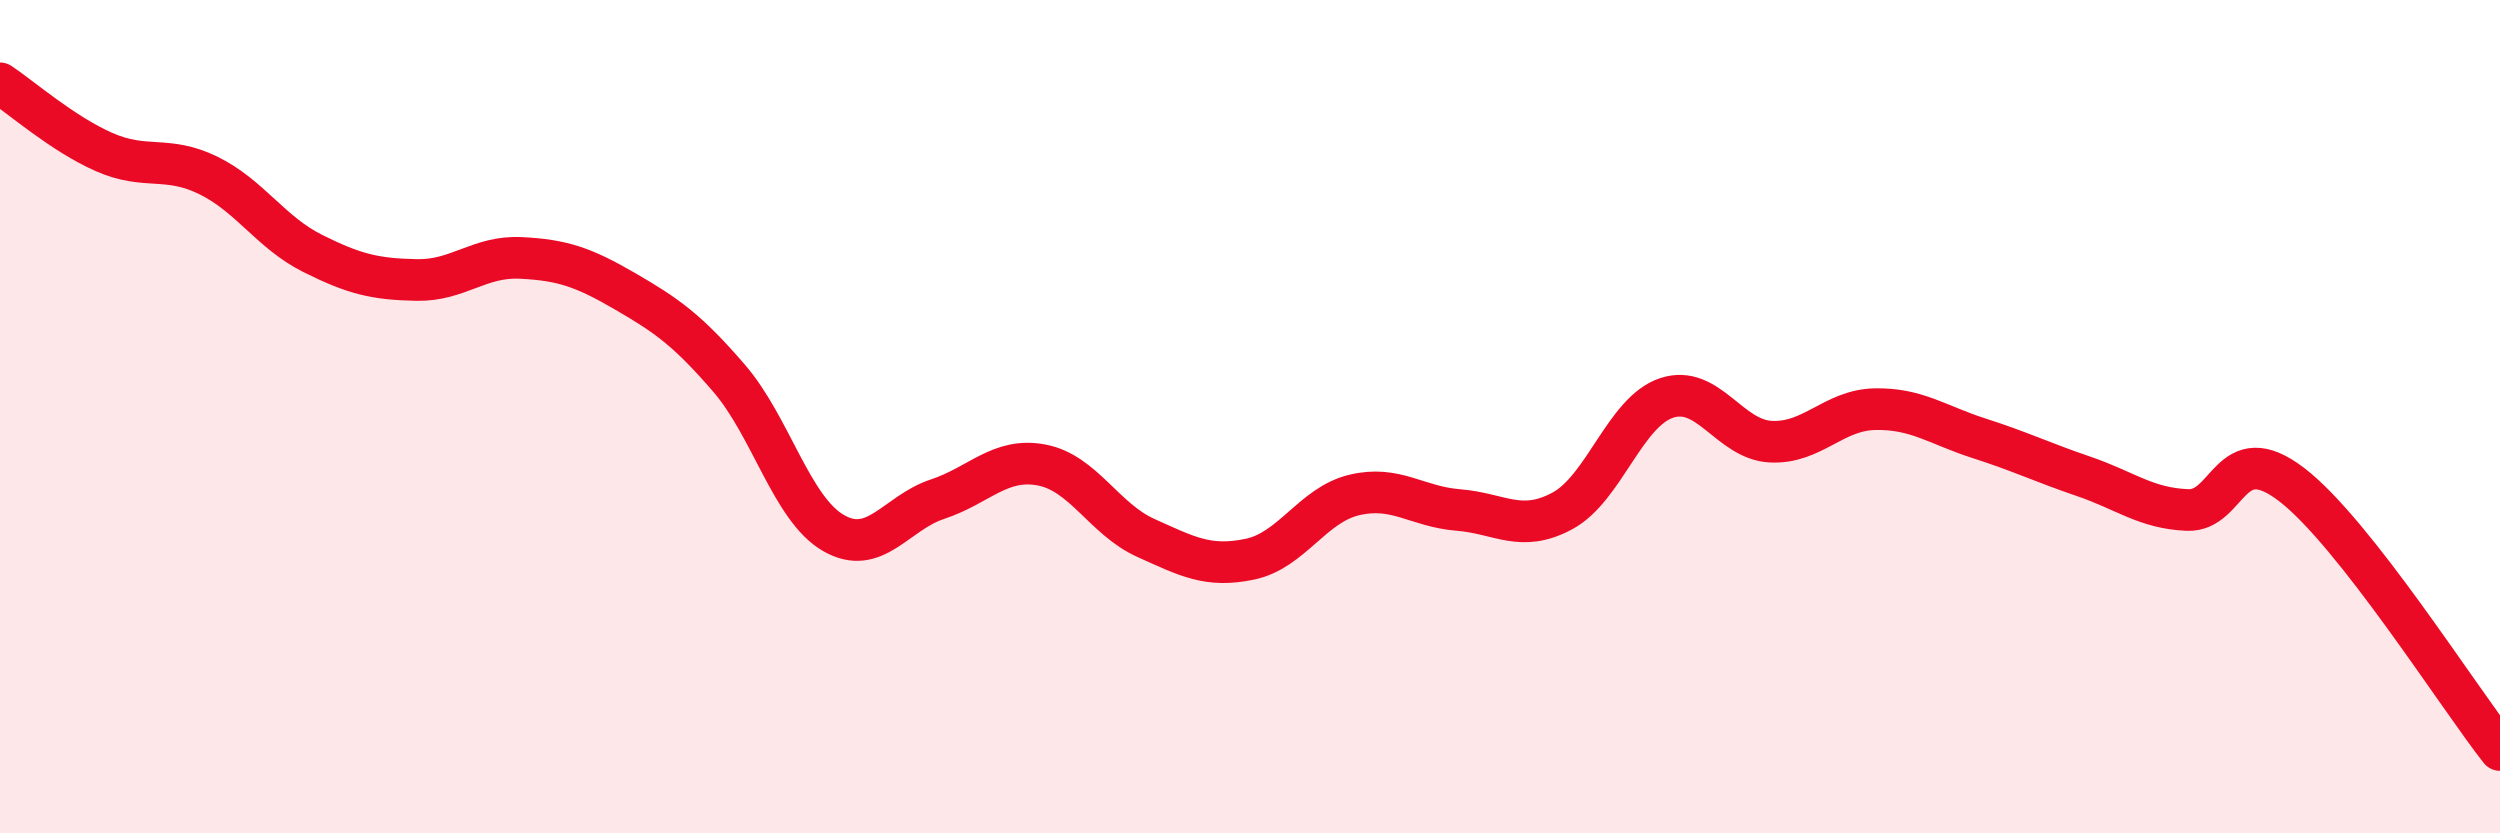 
    <svg width="60" height="20" viewBox="0 0 60 20" xmlns="http://www.w3.org/2000/svg">
      <path
        d="M 0,2 C 0.5,2.33 1.5,3.21 2.5,3.65 C 3.5,4.09 4,3.72 5,4.21 C 6,4.7 6.5,5.58 7.5,6.08 C 8.5,6.58 9,6.7 10,6.72 C 11,6.74 11.5,6.14 12.5,6.19 C 13.5,6.24 14,6.41 15,6.99 C 16,7.57 16.5,7.92 17.5,9.08 C 18.5,10.24 19,12.21 20,12.79 C 21,13.37 21.5,12.31 22.5,11.98 C 23.5,11.65 24,10.97 25,11.16 C 26,11.35 26.5,12.46 27.5,12.91 C 28.5,13.36 29,13.63 30,13.42 C 31,13.21 31.5,12.12 32.5,11.88 C 33.5,11.64 34,12.16 35,12.24 C 36,12.32 36.5,12.8 37.5,12.26 C 38.5,11.72 39,9.88 40,9.55 C 41,9.22 41.5,10.55 42.5,10.6 C 43.5,10.65 44,9.84 45,9.82 C 46,9.8 46.5,10.2 47.5,10.52 C 48.5,10.84 49,11.09 50,11.43 C 51,11.77 51.5,12.2 52.5,12.24 C 53.5,12.28 53.5,10.48 55,11.63 C 56.5,12.78 59,16.73 60,18L60 20L0 20Z"
        fill="#EB0A25"
        opacity="0.1"
        stroke-linecap="round"
        stroke-linejoin="round"
      />
      <path
        d="M 0,2 C 0.5,2.33 1.5,3.21 2.5,3.65 C 3.5,4.09 4,3.72 5,4.21 C 6,4.7 6.5,5.58 7.5,6.08 C 8.5,6.58 9,6.7 10,6.72 C 11,6.74 11.5,6.14 12.5,6.19 C 13.5,6.24 14,6.41 15,6.99 C 16,7.57 16.5,7.92 17.5,9.08 C 18.5,10.24 19,12.21 20,12.79 C 21,13.37 21.5,12.31 22.5,11.98 C 23.5,11.65 24,10.97 25,11.16 C 26,11.35 26.5,12.46 27.5,12.91 C 28.5,13.36 29,13.63 30,13.42 C 31,13.21 31.5,12.12 32.5,11.88 C 33.5,11.64 34,12.16 35,12.24 C 36,12.32 36.5,12.8 37.5,12.26 C 38.5,11.72 39,9.88 40,9.55 C 41,9.22 41.5,10.55 42.5,10.6 C 43.5,10.65 44,9.84 45,9.82 C 46,9.8 46.5,10.2 47.5,10.52 C 48.5,10.84 49,11.09 50,11.43 C 51,11.77 51.5,12.2 52.5,12.24 C 53.5,12.28 53.5,10.48 55,11.63 C 56.5,12.78 59,16.73 60,18"
        stroke="#EB0A25"
        stroke-width="1"
        fill="none"
        stroke-linecap="round"
        stroke-linejoin="round"
      />
    </svg>
  